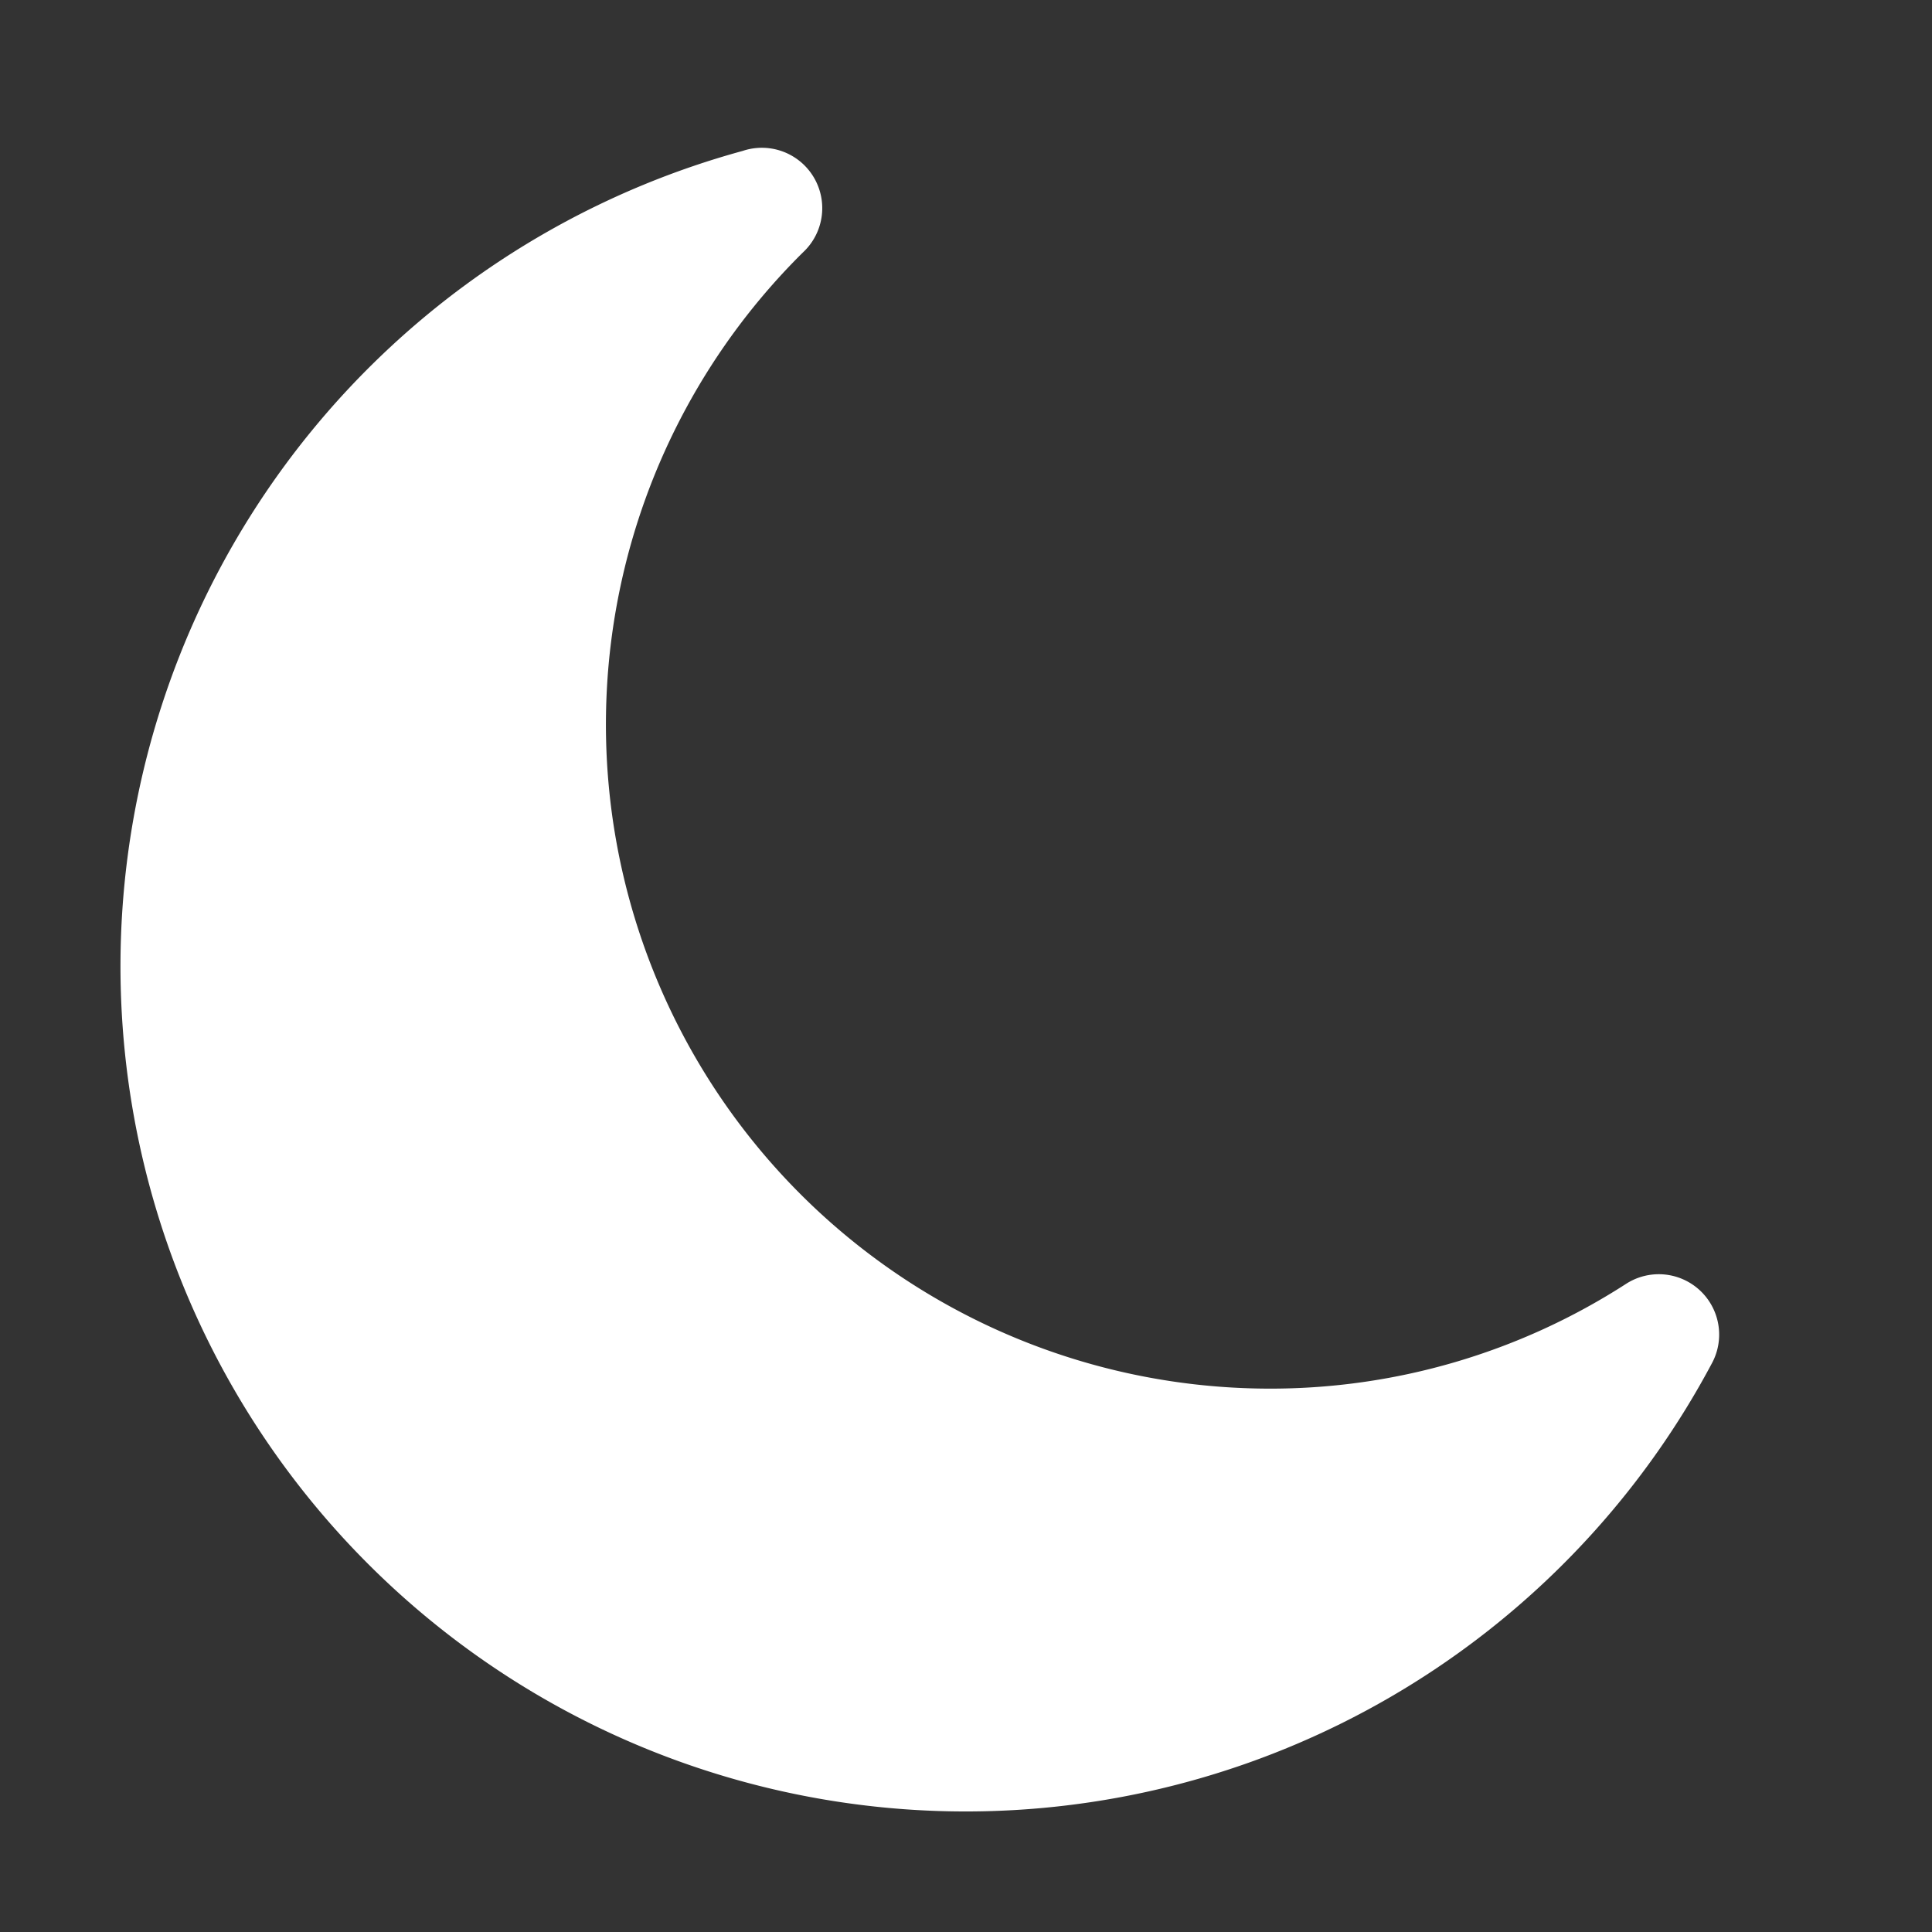 <svg xmlns="http://www.w3.org/2000/svg" version="1.1" xmlns:xlink="http://www.w3.org/1999/xlink" xmlns:svgjs="http://svgjs.com/svgjs" width="512" height="512" x="0" y="0" viewBox="0 0 32 32" style="enable-background:new 0 0 512 512" xml:space="preserve" class=""><rect x="0" y="0" width="32" height="32" fill="#333333" stroke="none"/><g><path d="M28.36 22.57A14 14 0 1 1 12.3 2.5a1 1 0 0 1 1 1.68A11 11 0 0 0 21 23a10.86 10.86 0 0 0 5.94-1.74 1 1 0 0 1 1.42 1.31z" data-name="Layer 13" fill="#ffffff" data-original="#000000"></path></g></svg>